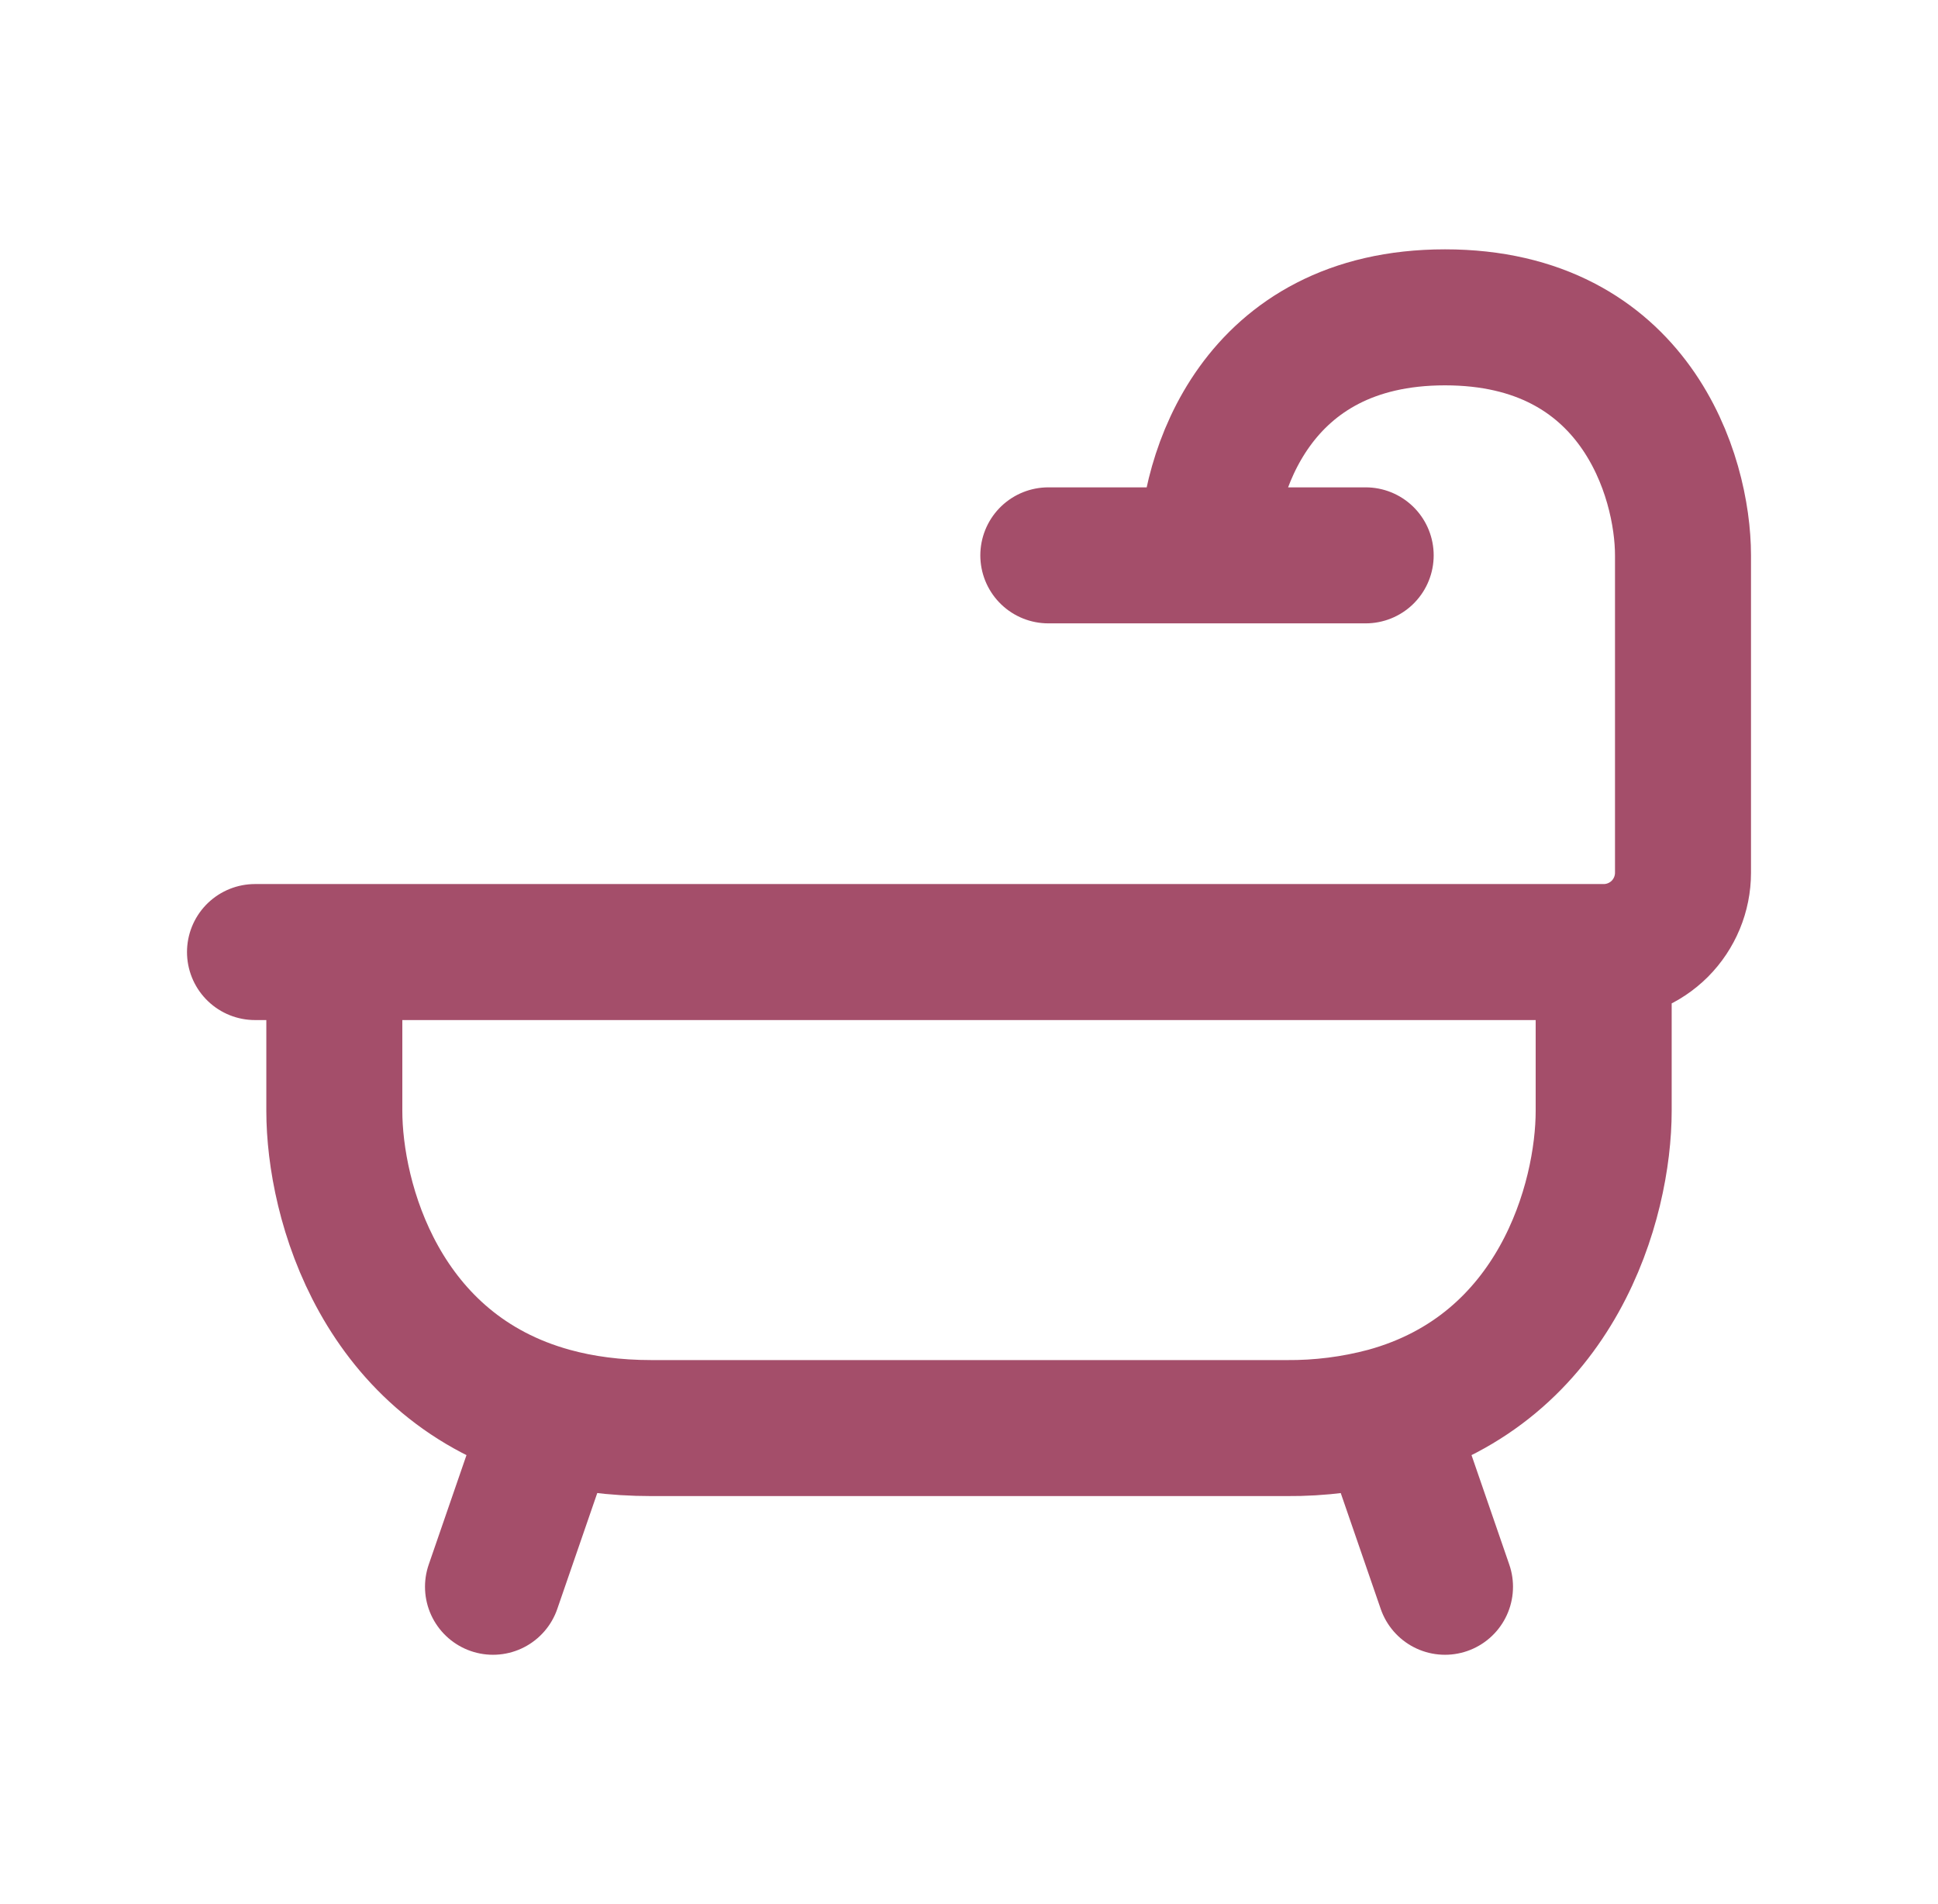<?xml version="1.0" encoding="UTF-8"?>
<svg xmlns="http://www.w3.org/2000/svg" width="57" height="56" viewBox="0 0 57 56" fill="none">
  <g id="Icons / 56px">
    <path id="Vector" d="M7.5 28H9.833M9.833 28H47.167M9.833 28V32.667C9.833 35.322 11.194 40.245 16.238 41.629M47.167 28C47.785 28 48.379 27.754 48.817 27.317C49.254 26.879 49.5 26.285 49.5 25.667V16.333C49.5 14 48.1 9.333 42.5 9.333C36.9 9.333 35.5 14 35.5 16.333M47.167 28V32.667C47.167 35.322 45.806 40.245 40.762 41.629M35.5 16.333H30.833M35.5 16.333H40.167M40.762 41.629C39.807 41.884 38.822 42.008 37.833 42H19.167C18.075 42 17.102 41.867 16.238 41.629M40.762 41.629L42.5 46.667M16.238 41.629L14.5 46.667" stroke="#A44E6A" stroke-width="4" stroke-linecap="round" stroke-linejoin="round"></path>
  </g>
</svg>

